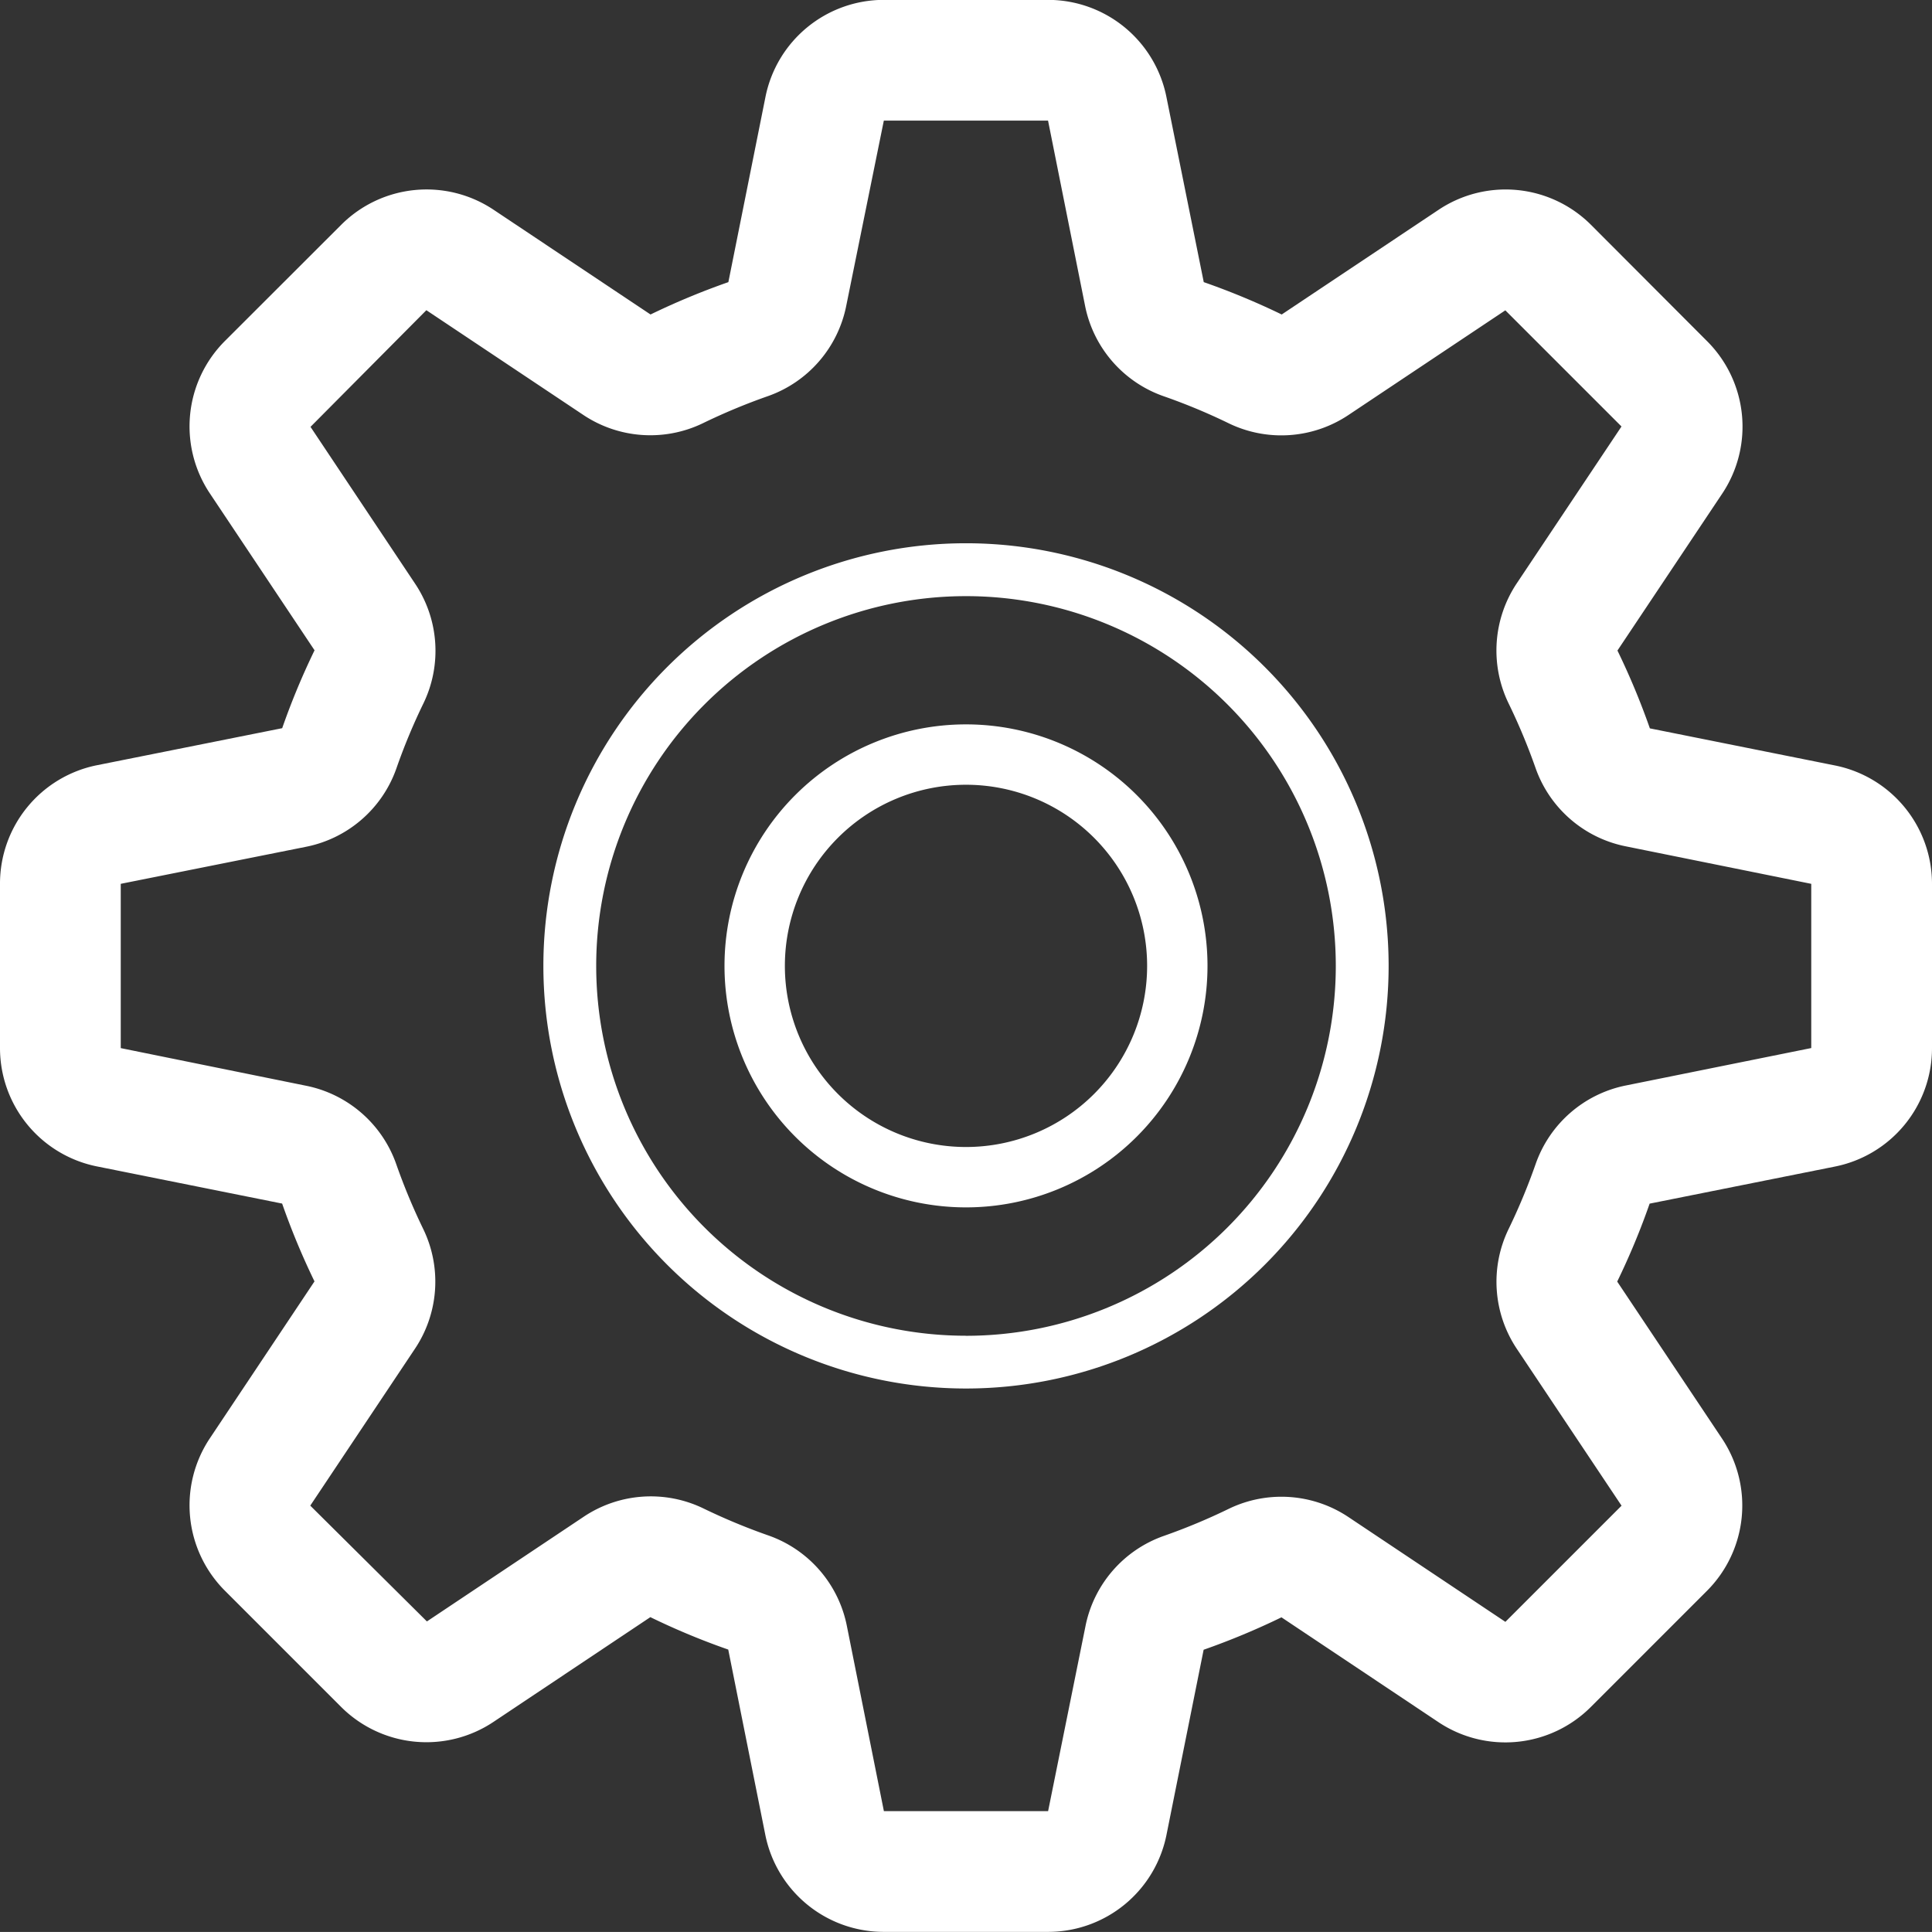 <svg xmlns="http://www.w3.org/2000/svg" width="32" height="31.999" viewBox="0 0 32 31.999">
  <rect x="0" y="0" width="32" height="31.999" fill="#333333" stroke="none"/>
  <g id="settings" transform="translate(0 -0.002)">
    <path id="Path_1" data-name="Path 1" d="M30.391,12.68l-3.064-.614a12.1,12.1,0,0,0-.537-1.289l1.736-2.6a2,2,0,0,0-.25-2.523L26.352,3.726a2,2,0,0,0-2.523-.25l-2.6,1.735a12.09,12.09,0,0,0-1.291-.536L19.32,1.61A2,2,0,0,0,17.359,0h-2.72A2,2,0,0,0,12.678,1.61l-.614,3.065a12.092,12.092,0,0,0-1.289.536l-2.6-1.735a2,2,0,0,0-2.524.25L3.725,5.65a2,2,0,0,0-.25,2.523l1.735,2.6a11.989,11.989,0,0,0-.536,1.29l-3.066.613A2,2,0,0,0,0,14.641v2.72a2,2,0,0,0,1.608,1.961l3.065.615a12.092,12.092,0,0,0,.536,1.289l-1.734,2.6a2,2,0,0,0,.25,2.523l1.924,1.924a2,2,0,0,0,2.523.25l2.6-1.736a11.8,11.8,0,0,0,1.29.537l.613,3.064A2,2,0,0,0,14.64,32h2.72a2,2,0,0,0,1.961-1.609l.615-3.064a12.1,12.1,0,0,0,1.289-.537l2.6,1.736a2,2,0,0,0,2.523-.25l1.924-1.924a2,2,0,0,0,.25-2.523l-1.736-2.6a11.893,11.893,0,0,0,.537-1.291l3.064-.613A2,2,0,0,0,32,17.361v-2.72A2,2,0,0,0,30.391,12.68Zm-3.457,5.3a2,2,0,0,0-1.5,1.305,10.154,10.154,0,0,1-.447,1.074,2,2,0,0,0,.135,1.982l1.736,2.6-1.924,1.924-2.6-1.736a2,2,0,0,0-1.98-.137,10.112,10.112,0,0,1-1.076.449,2,2,0,0,0-1.3,1.5L17.36,30H14.64l-.613-3.066a2,2,0,0,0-1.3-1.5,10.171,10.171,0,0,1-1.075-.447,2,2,0,0,0-1.981.135l-2.6,1.736L5.139,24.94l1.735-2.6a2,2,0,0,0,.137-1.98,10.106,10.106,0,0,1-.448-1.076,2,2,0,0,0-1.5-1.3L2,17.362l0-2.721,3.066-.613a2,2,0,0,0,1.5-1.3,9.964,9.964,0,0,1,.447-1.075,2,2,0,0,0-.136-1.981l-1.734-2.6L7.062,5.14l2.6,1.735a2,2,0,0,0,1.98.137,10.089,10.089,0,0,1,1.075-.448,2,2,0,0,0,1.3-1.5L14.639,2h2.72l.613,3.066a2,2,0,0,0,1.305,1.5,9.948,9.948,0,0,1,1.074.447,2,2,0,0,0,1.982-.136l2.6-1.735,1.924,1.924-1.736,2.6a2.006,2.006,0,0,0-.137,1.98,10.1,10.1,0,0,1,.449,1.075,2,2,0,0,0,1.5,1.3L30,14.641l0,2.72Z" fill="#fff"/>
    <path id="Path_2" data-name="Path 2" d="M16,9a7,7,0,1,0,7,7A7,7,0,0,0,16,9Zm0,13.126A6.125,6.125,0,1,1,22.125,16,6.127,6.127,0,0,1,16,22.127Z" fill="#fff"/>
    <path id="Path_3" data-name="Path 3" d="M16,12a4,4,0,1,0,4,4A4,4,0,0,0,16,12Zm0,7a3,3,0,1,1,3-3A3,3,0,0,1,16,19Z" fill="#fff"/>
  </g>
</svg>
